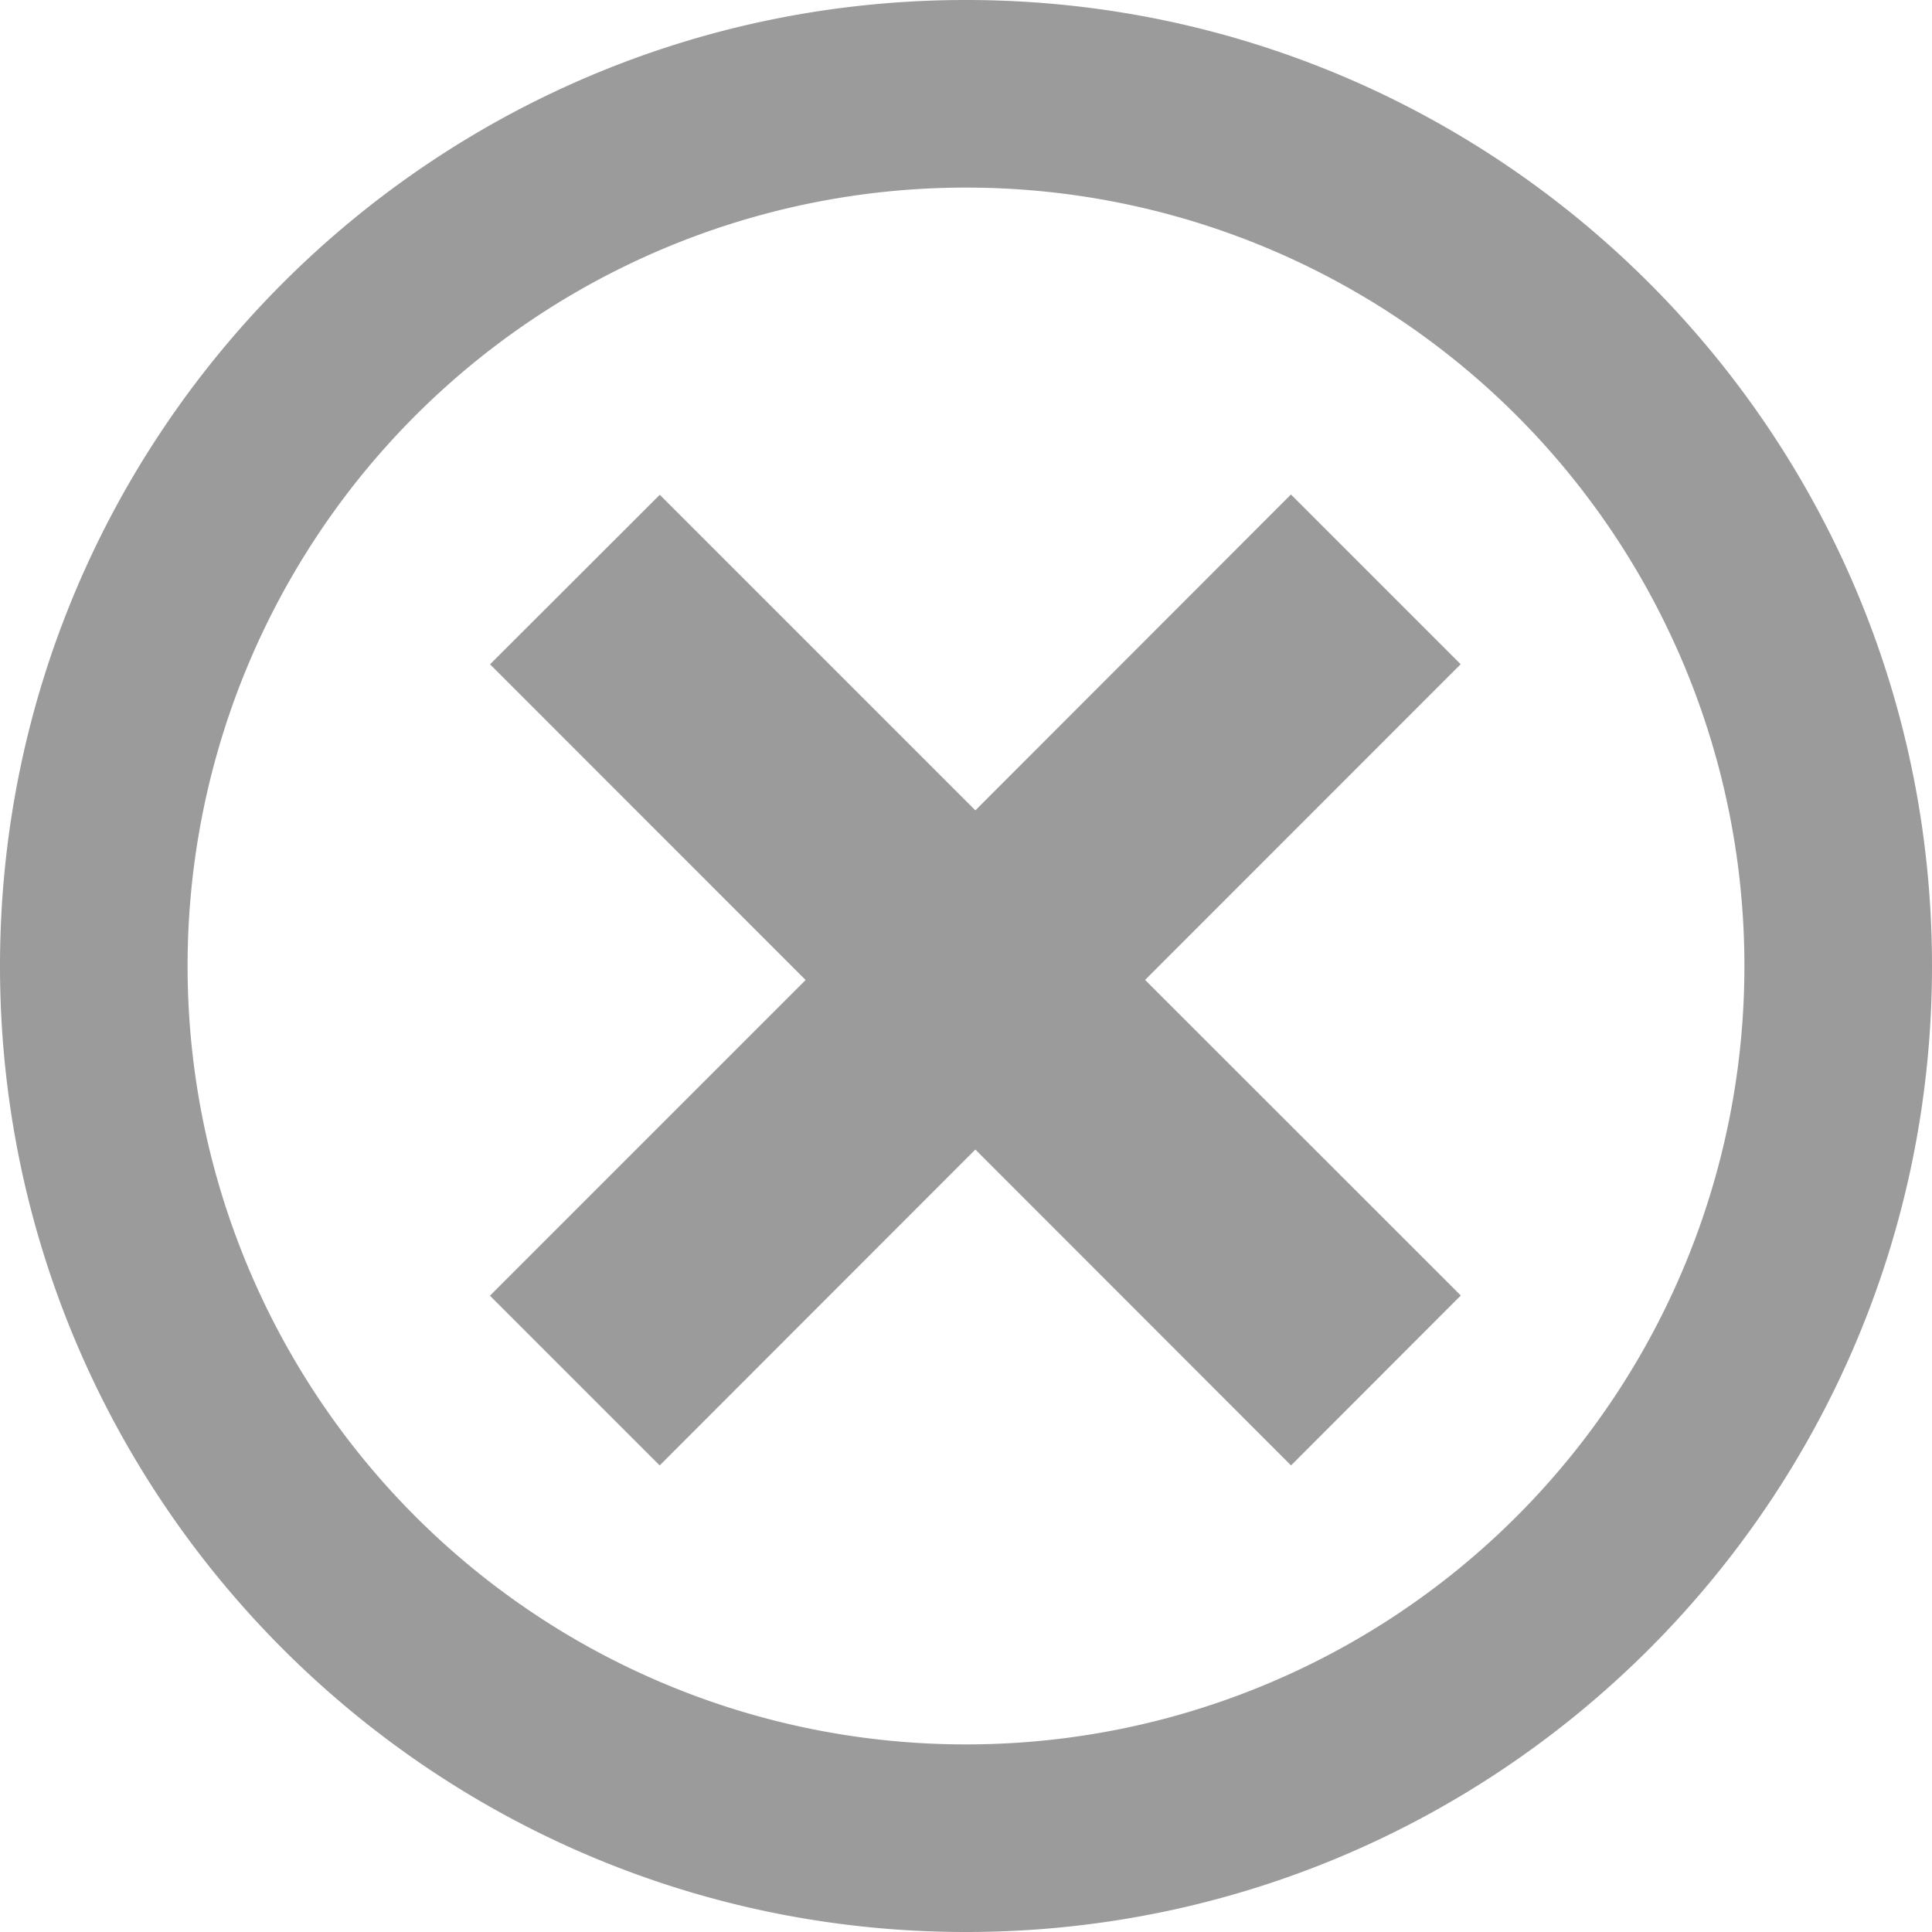 <svg width="20" height="20" viewBox="0 0 20 20" xmlns="http://www.w3.org/2000/svg"><title>x-mark-4-icon</title><path d="M20 10c0 5.523-4.477 10-10 10S0 15.523 0 10 4.477 0 10 0s10 4.477 10 10zm-1.942 0A8.054 8.054 0 0 0 10 1.942 8.054 8.054 0 0 0 1.942 10 8.054 8.054 0 0 0 10 18.058 8.054 8.054 0 0 0 18.058 10zm-4.693 5.17l-3.268-3.27-3.268 3.27-1.757-1.757 3.268-3.268-3.267-3.268L6.83 5.122l3.267 3.267 3.267-3.27 1.757 1.757-3.267 3.268 3.268 3.267-1.755 1.757z" fill="#9B9B9B" fill-rule="evenodd"/></svg>